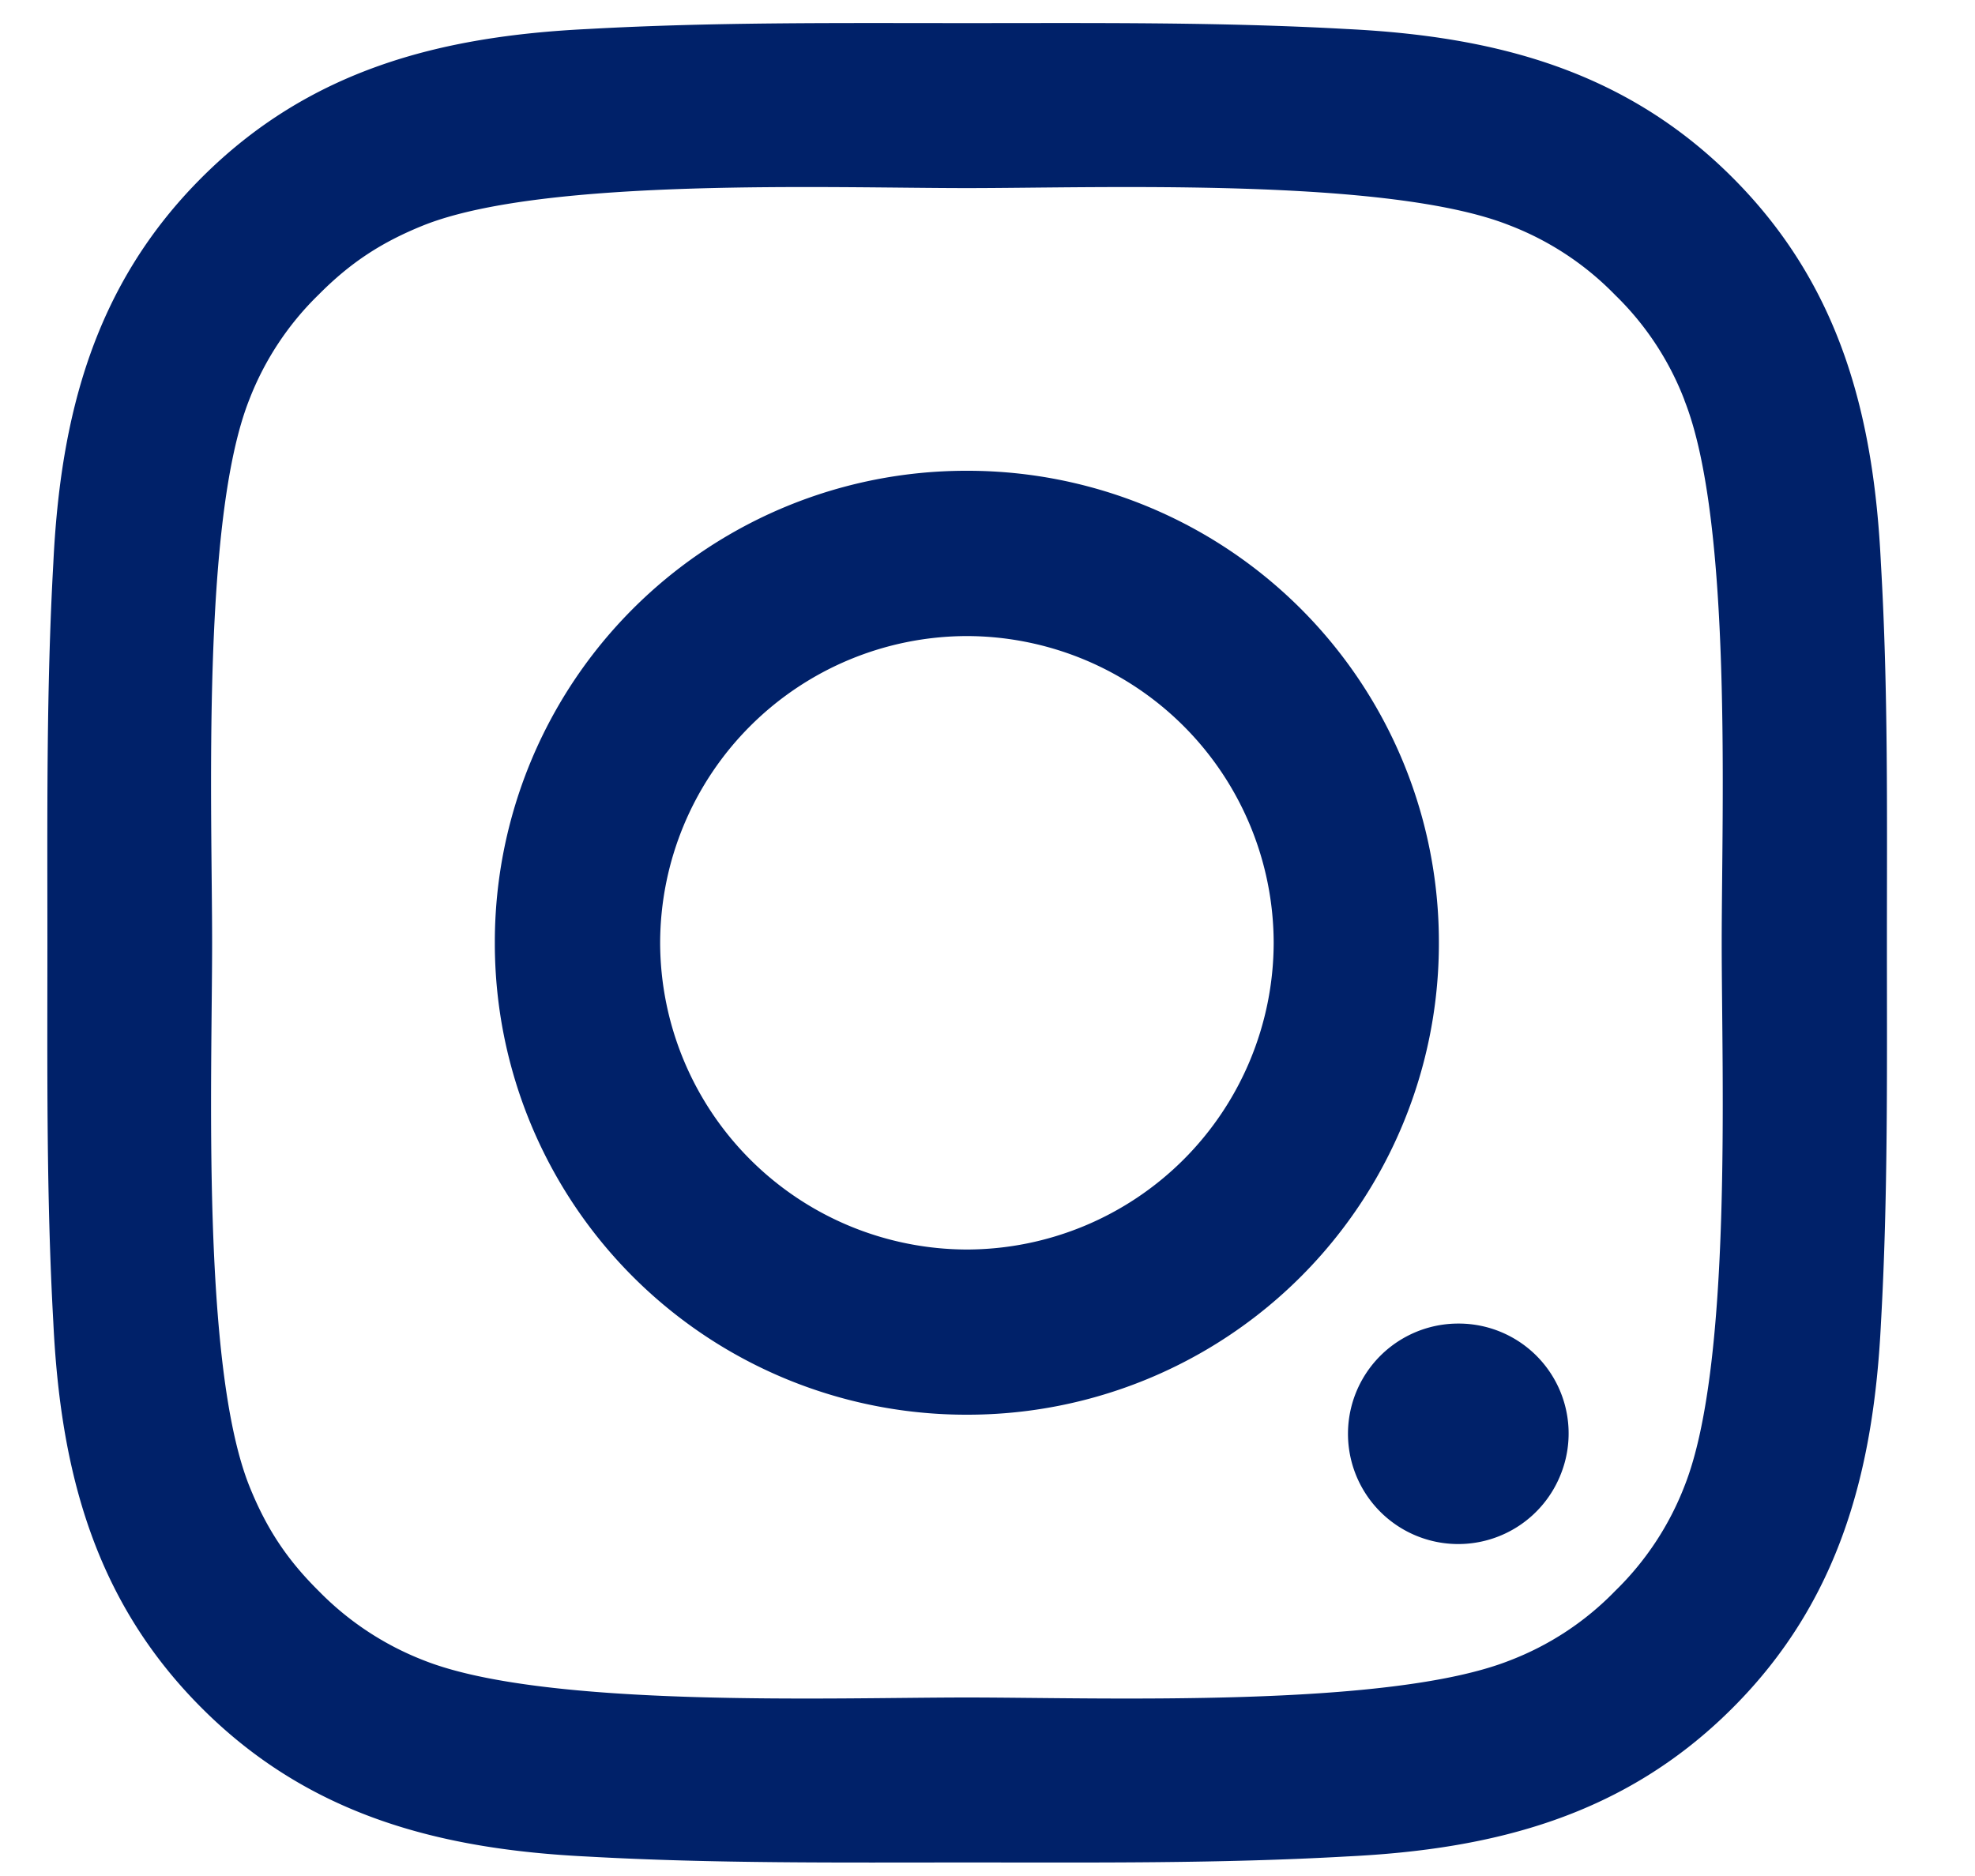<svg xmlns="http://www.w3.org/2000/svg" width="20" height="19" fill="none"><path fill="#002169" d="M9.791 14.328a4.773 4.773 0 0 1-4.78-4.78 4.773 4.773 0 0 1 4.78-4.78 4.773 4.773 0 0 1 4.78 4.78 4.773 4.773 0 0 1-4.78 4.78Zm0-7.886a3.113 3.113 0 0 0-3.106 3.106 3.113 3.113 0 0 0 3.106 3.107 3.113 3.113 0 0 0 3.107-3.107A3.113 3.113 0 0 0 9.79 6.442Zm4.976 9.196a1.116 1.116 0 1 1 0-2.233 1.113 1.113 0 0 1 1.031 1.544 1.116 1.116 0 0 1-1.031.689Zm4.341-6.09c0 1.287.012 2.562-.06 3.846-.073 1.491-.413 2.815-1.504 3.905-1.093 1.093-2.414 1.431-3.905 1.503-1.287.073-2.561.061-3.845.061-1.287 0-2.561.012-3.845-.06-1.492-.073-2.816-.413-3.906-1.504C.95 16.206.612 14.885.54 13.394.468 12.107.48 10.832.48 9.548c0-1.284-.012-2.56.06-3.845.072-1.491.412-2.815 1.503-3.905C3.136.705 4.457.367 5.949.294c1.286-.072 2.56-.06 3.845-.06 1.286 0 2.56-.012 3.845.06 1.491.073 2.815.413 3.905 1.504 1.093 1.093 1.431 2.414 1.503 3.905.075 1.284.061 2.56.061 3.845Zm-2.05-5.495a2.96 2.96 0 0 0-.704-1.067 2.982 2.982 0 0 0-1.068-.704c-1.226-.487-4.136-.377-5.495-.377-1.358 0-4.271-.11-5.497.375-.424.17-.741.375-1.067.704a2.981 2.981 0 0 0-.704 1.067c-.485 1.228-.375 4.139-.375 5.497 0 1.36-.11 4.272.375 5.498.17.424.375.741.704 1.067a3.01 3.01 0 0 0 1.067.704c1.226.485 4.139.375 5.497.375 1.359 0 4.272.11 5.498-.375a2.96 2.96 0 0 0 1.067-.704 2.98 2.98 0 0 0 .704-1.067c.484-1.226.375-4.139.375-5.498 0-1.358.11-4.269-.378-5.495Z"/></svg>